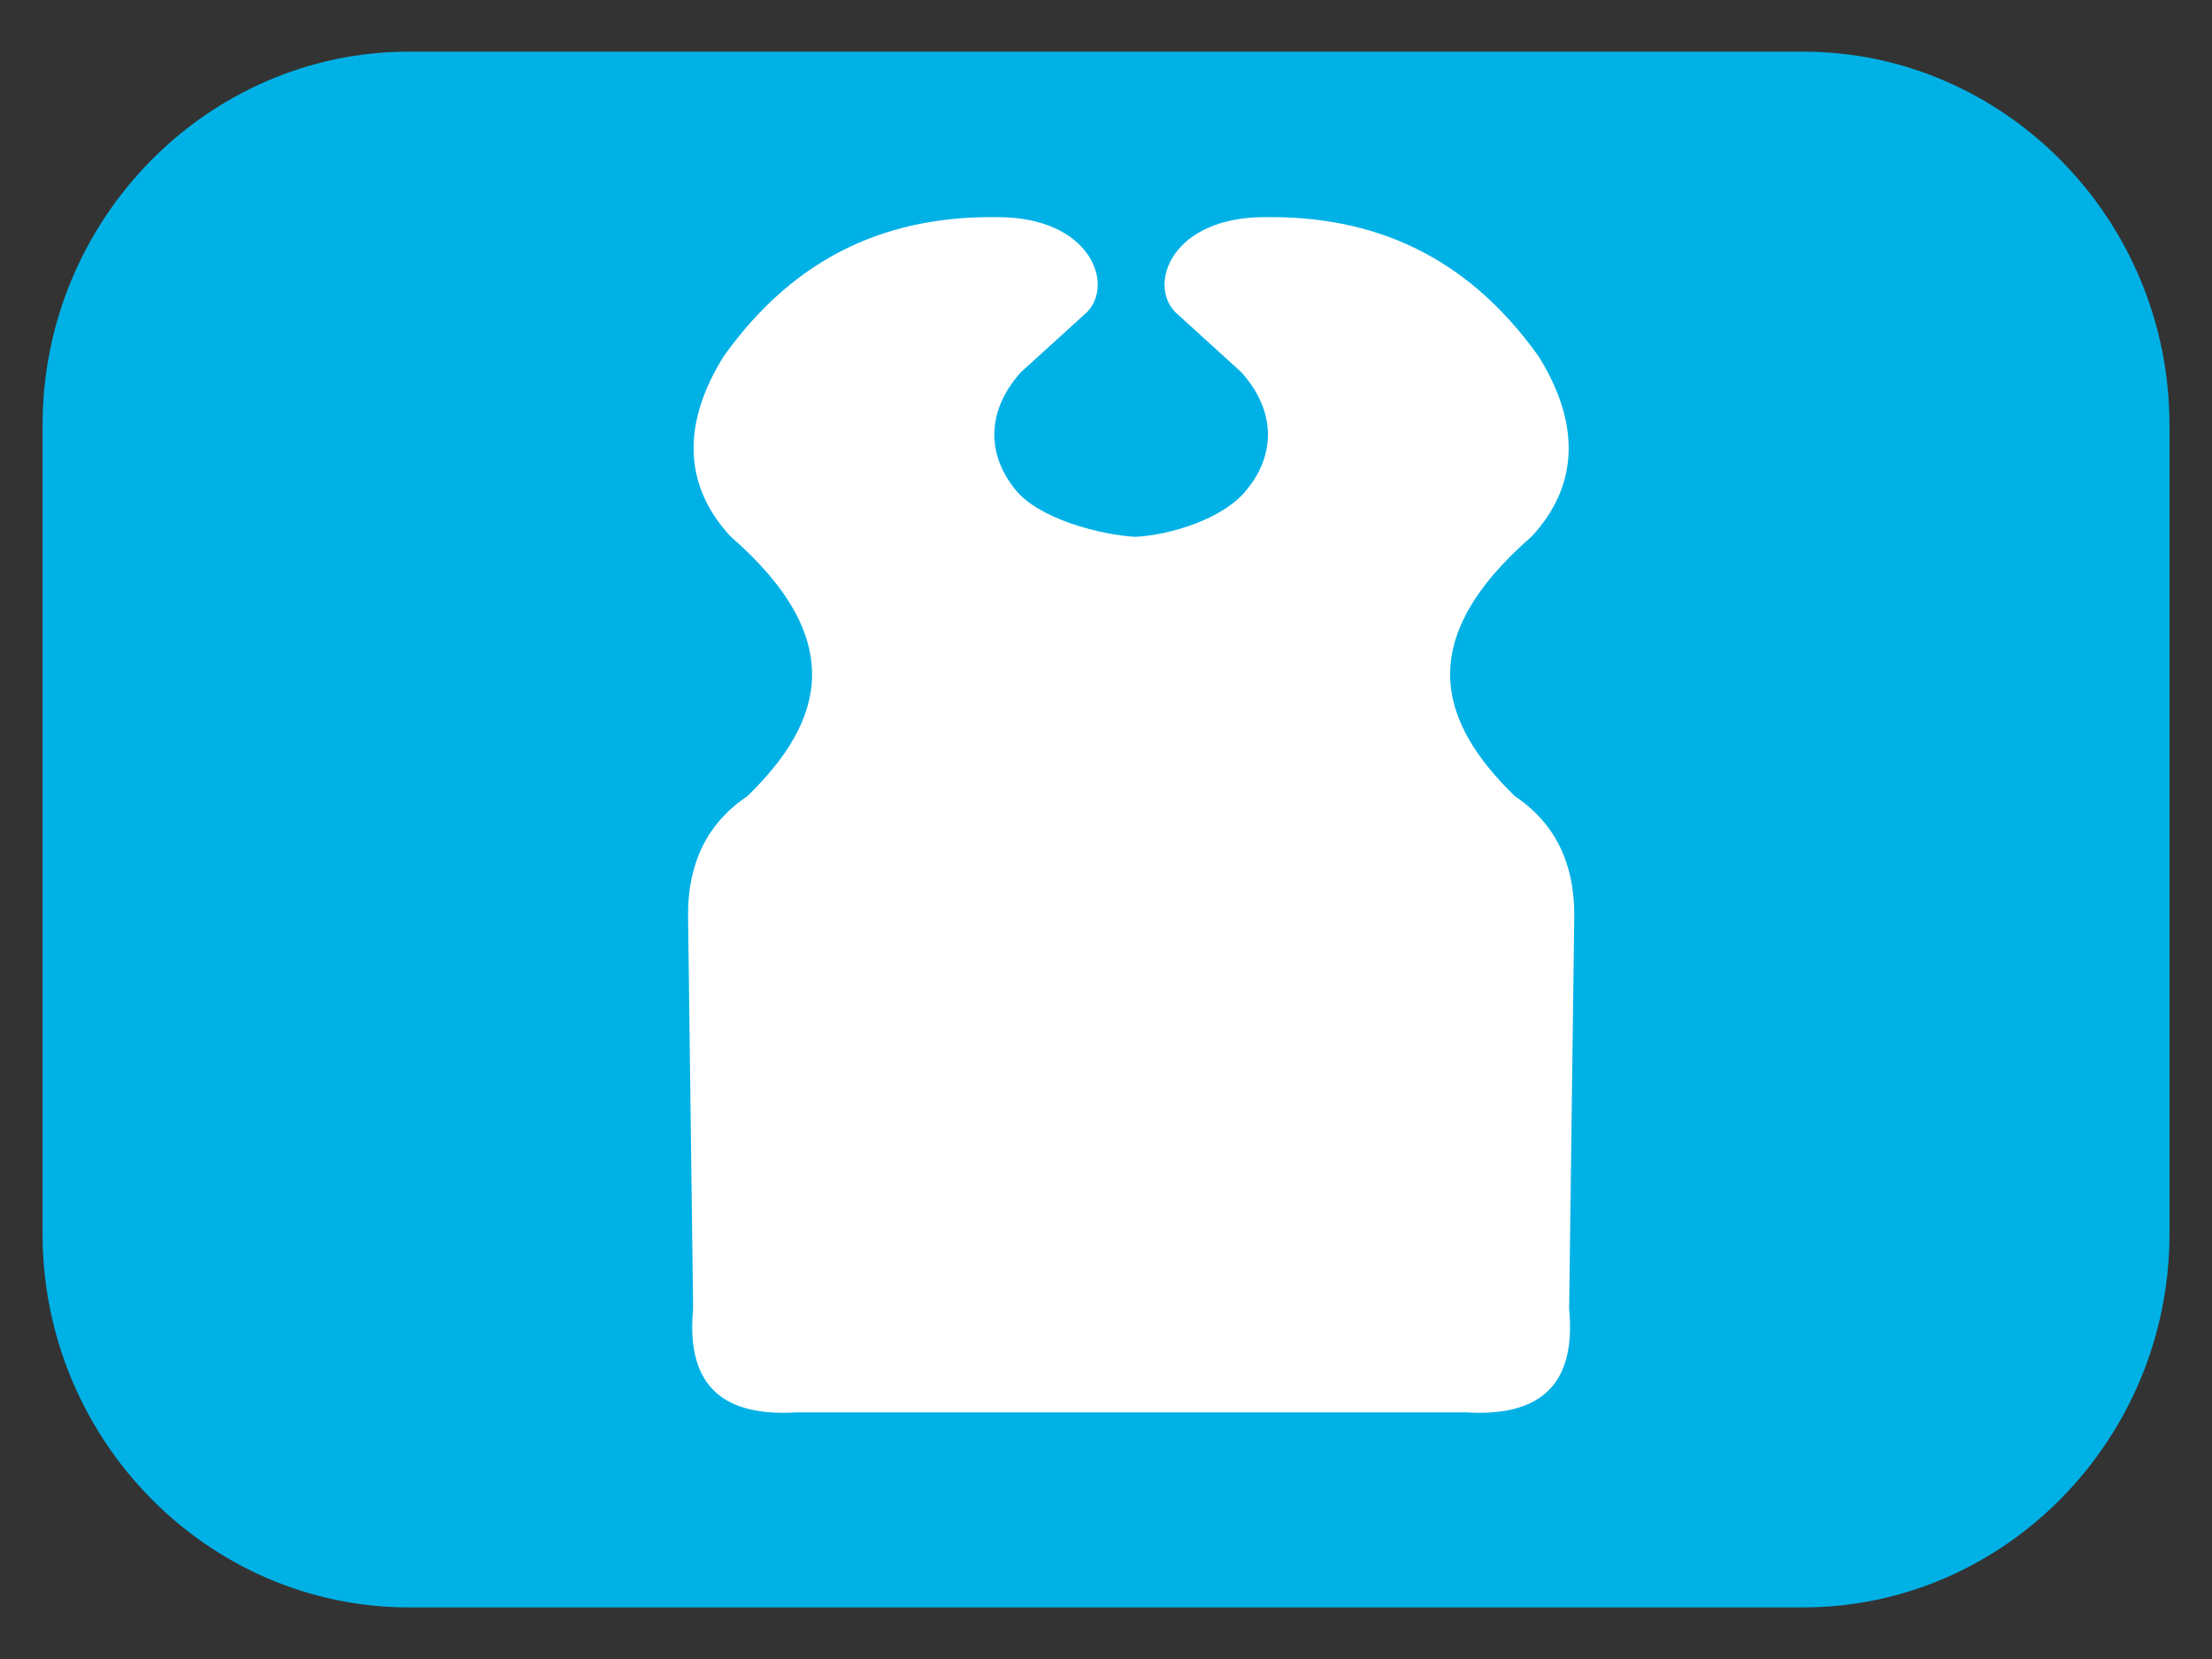 <?xml version="1.0" encoding="utf-8"?>
<!-- Generator: Adobe Illustrator 15.0.0, SVG Export Plug-In . SVG Version: 6.00 Build 0)  -->
<!DOCTYPE svg PUBLIC "-//W3C//DTD SVG 1.1//EN" "http://www.w3.org/Graphics/SVG/1.1/DTD/svg11.dtd">
<svg version="1.1" id="Ebene_1" xmlns="http://www.w3.org/2000/svg" xmlns:xlink="http://www.w3.org/1999/xlink" x="0px" y="0px"
	 width="40px" height="30px" viewBox="1.5 6.5 40 30" enable-background="new 1.5 6.5 40 30" xml:space="preserve">
<rect x="1.5" y="6.5" width="40" height="30" fill="#333333" stroke="none"/>
<g>
	<path fill="#00B1E6" d="M8.895,7.434h25.211c3.644,0,6.625,3.038,6.625,6.751v14.63c0,3.713-2.981,6.752-6.625,6.752H8.895
		c-3.645,0-6.625-3.039-6.625-6.752v-14.63C2.27,10.472,5.25,7.434,8.895,7.434z"/>
	<path fill="#FFFFFF" d="M21.954,32.04c2.239,0,4.145,0,6.047,0c1.276,0.079,2.012-0.426,1.874-1.873
		c0.03-2.375,0.062-4.748,0.093-7.123c0-0.922-0.336-1.652-1.076-2.148c-1.385-1.349-1.834-2.833,0.309-4.698
		c0.861-0.933,0.871-2.052,0.122-3.254c-1.33-1.863-3.028-2.54-4.942-2.518c-1.695-0.003-2.127,1.211-1.627,1.72
		c0.396,0.361,0.795,0.723,1.192,1.084c0.651,0.724,0.599,1.513,0.106,2.116c-0.406,0.53-1.385,0.83-2.018,0.861
		c-0.634-0.031-1.771-0.331-2.179-0.861c-0.49-0.604-0.543-1.393,0.107-2.116c0.397-0.361,0.796-0.723,1.193-1.084
		c0.5-0.508,0.068-1.723-1.627-1.72c-1.915-0.022-3.613,0.654-4.942,2.518c-0.749,1.203-0.739,2.321,0.122,3.254
		c2.142,1.865,1.692,3.351,0.308,4.698c-0.74,0.496-1.075,1.227-1.074,2.148c0.03,2.375,0.062,4.748,0.092,7.123
		c-0.138,1.447,0.598,1.952,1.873,1.873C17.811,32.04,19.715,32.04,21.954,32.04z"/>
</g>
</svg>
